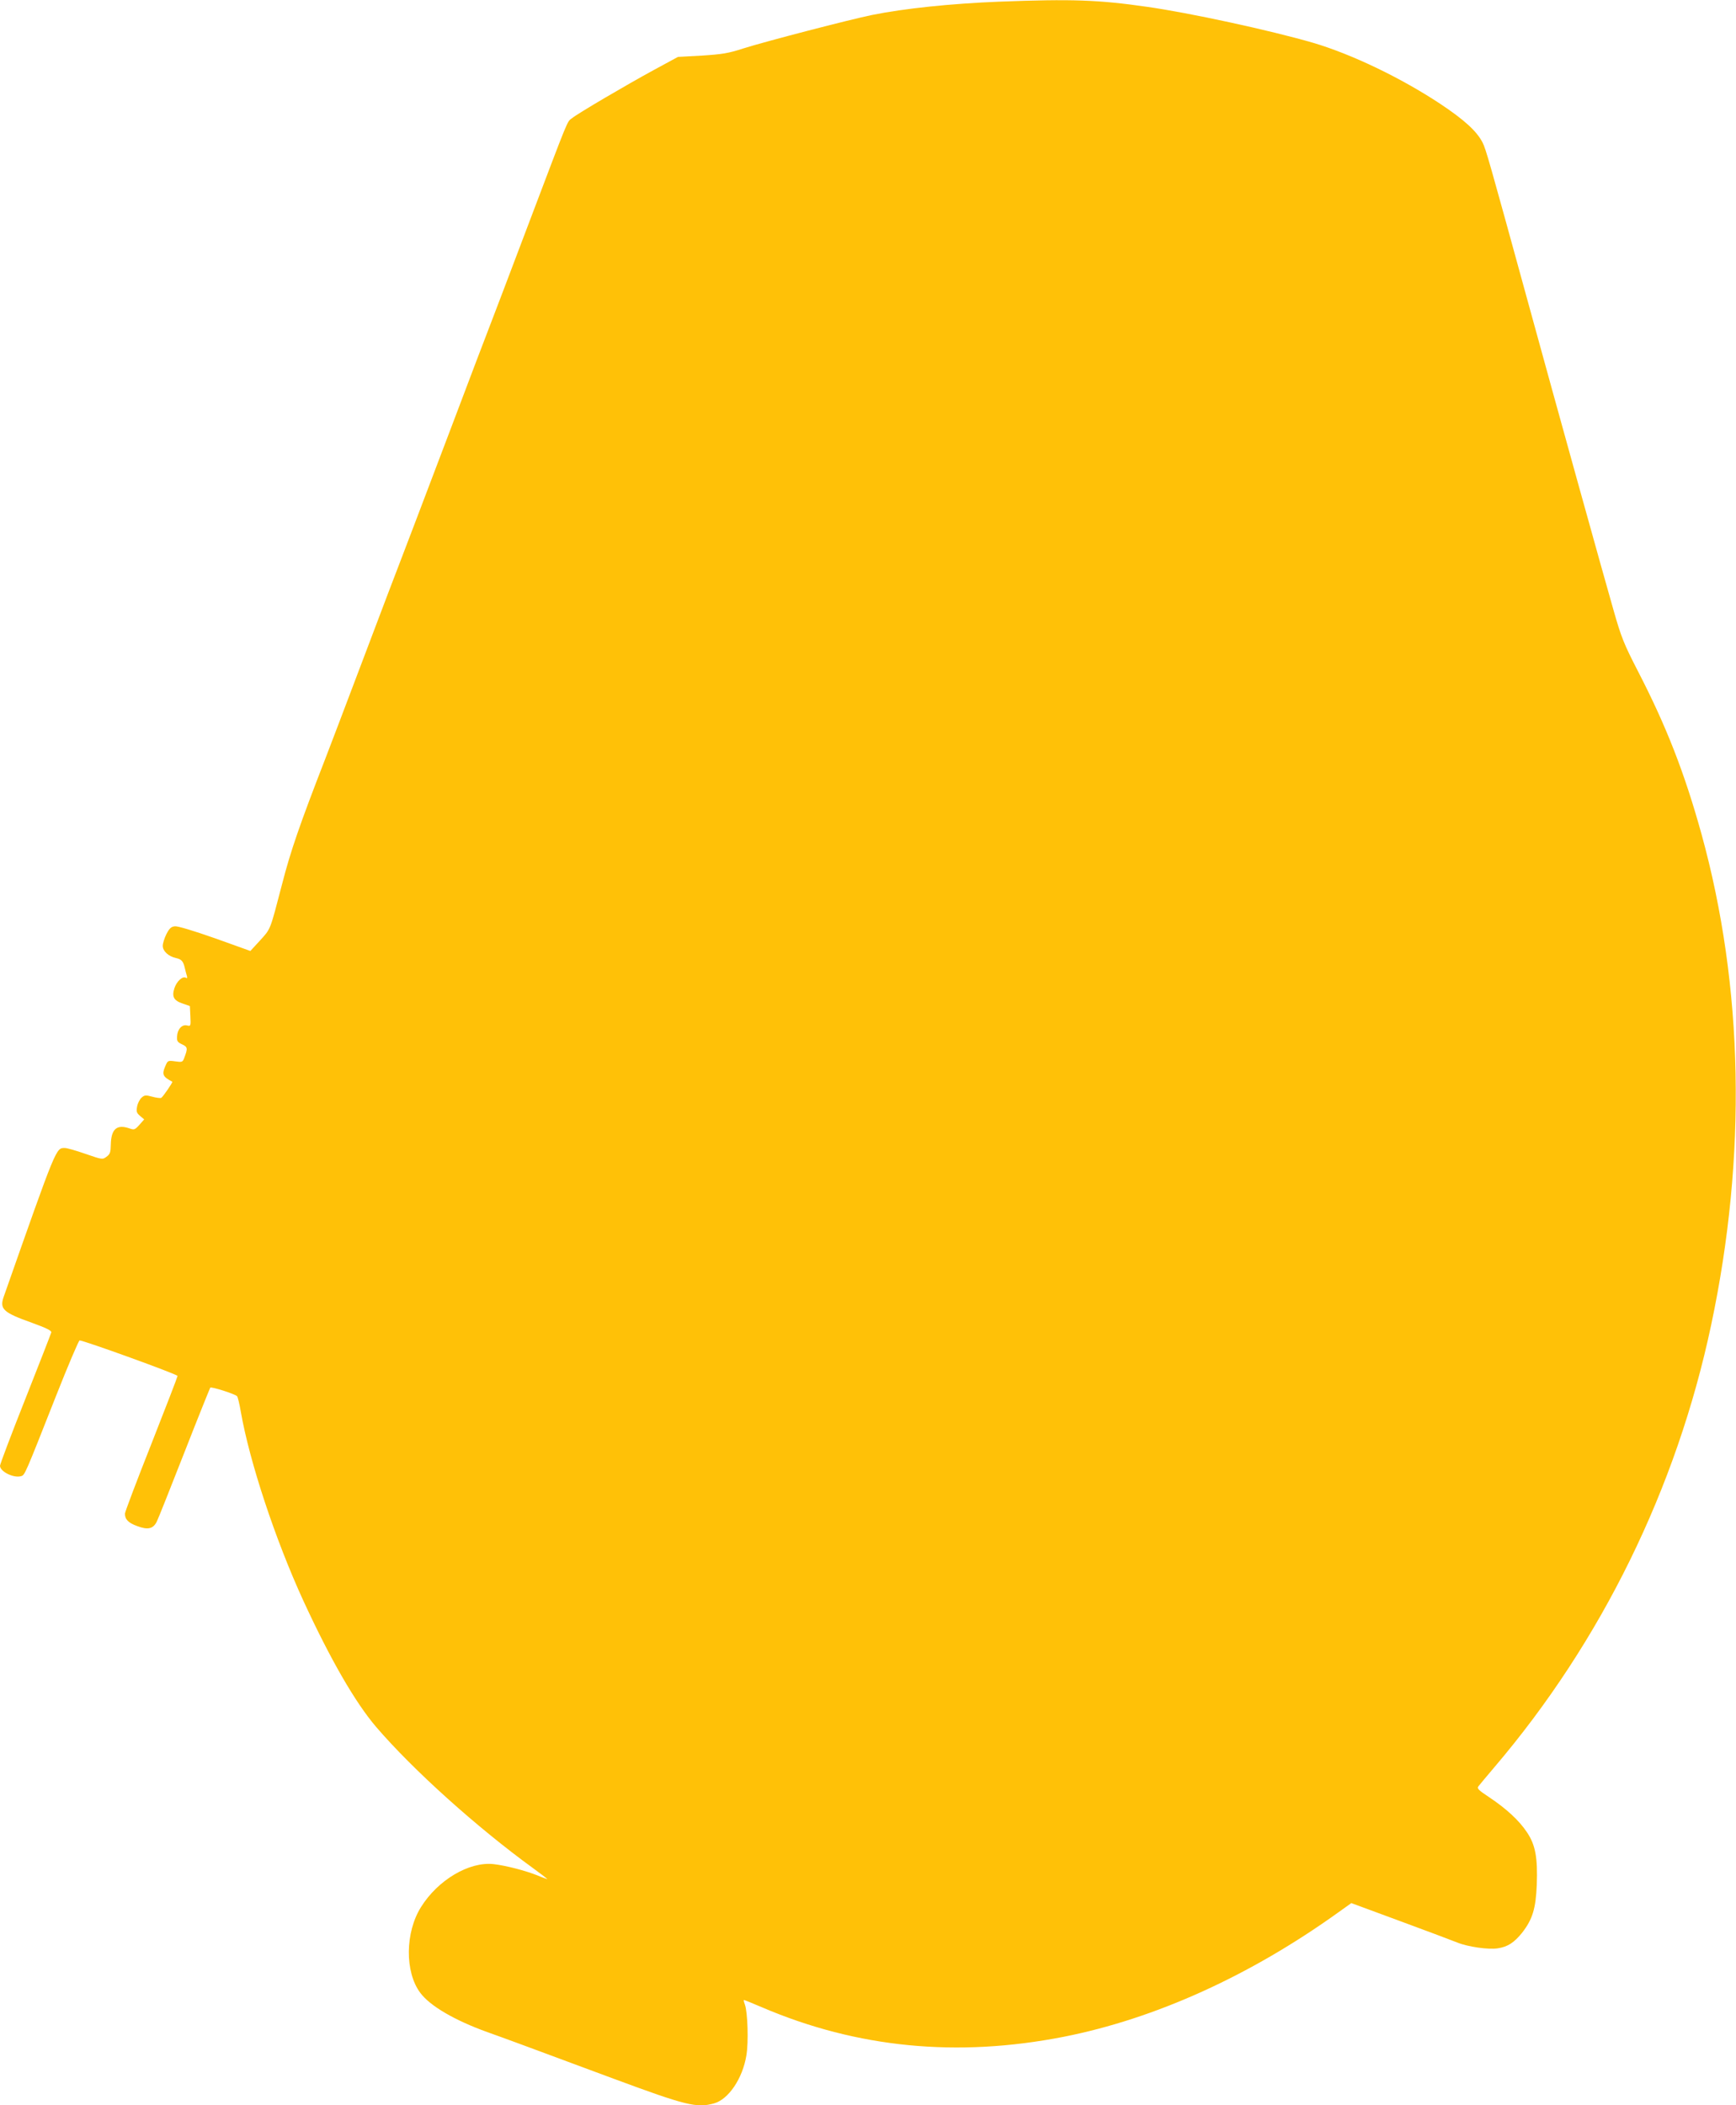 <?xml version="1.0" standalone="no"?>
<!DOCTYPE svg PUBLIC "-//W3C//DTD SVG 20010904//EN"
 "http://www.w3.org/TR/2001/REC-SVG-20010904/DTD/svg10.dtd">
<svg version="1.0" xmlns="http://www.w3.org/2000/svg"
 width="1056pt" height="1280pt" viewBox="0 0 1056 1280"
 preserveAspectRatio="xMidYMid meet">
<g transform="translate(0,1280) scale(0.1,-0.1)"
fill="#ffc107" stroke="none">
<path d="M6080 12790 c-297 -12 -577 -41 -775 -81 -133 -27 -653 -162 -785
-204 -89 -29 -127 -35 -250 -43 l-146 -8 -144 -78 c-171 -93 -464 -265 -501
-295 -31 -24 -13 19 -269 -656 -110 -291 -214 -564 -230 -605 -16 -41 -120
-313 -230 -605 -228 -600 -269 -709 -310 -815 -16 -41 -120 -313 -230 -605
-110 -291 -214 -564 -230 -605 -157 -404 -212 -563 -264 -765 -75 -287 -68
-270 -135 -344 l-58 -63 -215 77 c-131 46 -227 75 -244 73 -23 -2 -34 -13 -52
-48 -12 -24 -22 -56 -22 -71 0 -32 35 -64 80 -74 34 -7 45 -20 54 -60 4 -16 9
-38 13 -49 3 -12 1 -16 -6 -11 -20 12 -56 -21 -70 -63 -17 -52 -4 -76 51 -94
l43 -15 3 -62 c3 -60 2 -61 -20 -56 -31 8 -59 -23 -61 -67 -2 -28 3 -35 31
-48 34 -16 35 -24 12 -84 -9 -24 -13 -25 -55 -19 -45 6 -45 5 -61 -33 -20 -47
-13 -61 44 -91 5 -2 -56 -91 -67 -98 -5 -3 -30 0 -55 7 -40 11 -47 10 -65 -6
-11 -10 -24 -35 -27 -54 -6 -30 -3 -39 18 -57 l25 -21 -29 -33 c-27 -30 -32
-32 -60 -22 -77 27 -112 -3 -114 -98 -1 -47 -4 -58 -26 -74 -24 -18 -26 -18
-127 17 -57 20 -113 36 -126 36 -55 0 -48 18 -372 -903 -27 -76 -5 -97 172
-160 85 -31 119 -47 117 -58 -2 -8 -73 -190 -158 -405 -85 -214 -154 -397
-154 -406 0 -36 85 -77 129 -63 22 7 22 6 212 488 73 185 138 337 143 337 26
0 596 -206 596 -216 0 -5 -72 -192 -160 -415 -88 -222 -160 -412 -160 -422 0
-35 20 -56 75 -76 64 -24 96 -17 118 26 8 15 83 204 167 418 84 215 156 393
159 398 7 7 149 -38 163 -52 4 -4 15 -47 23 -96 54 -306 209 -774 379 -1145
166 -360 316 -620 444 -770 224 -261 613 -611 955 -859 48 -35 87 -65 87 -66
0 -1 -27 8 -60 22 -76 30 -191 60 -268 69 -148 16 -338 -96 -441 -261 -97
-154 -99 -395 -5 -521 59 -80 208 -167 407 -239 129 -46 172 -62 770 -284 440
-163 505 -179 610 -150 88 24 174 151 197 291 14 80 8 265 -9 310 -6 16 -8 28
-6 28 3 0 53 -20 111 -45 578 -247 1186 -306 1834 -179 557 110 1134 371 1673
758 l77 55 298 -110 c163 -60 320 -119 347 -130 64 -26 189 -44 246 -35 60 9
100 35 148 95 63 81 83 146 89 290 6 167 -8 244 -60 321 -47 71 -125 143 -230
213 -65 43 -75 53 -65 66 7 9 50 61 97 116 652 765 1109 1697 1319 2690 218
1028 197 2057 -59 2984 -104 375 -214 656 -387 991 -85 165 -101 205 -148 370
-57 198 -343 1226 -525 1890 -229 834 -252 916 -272 954 -35 68 -109 136 -256
234 -242 160 -541 303 -775 372 -262 76 -750 182 -1012 219 -292 42 -456 48
-895 31z"/>
</g>
</svg>
